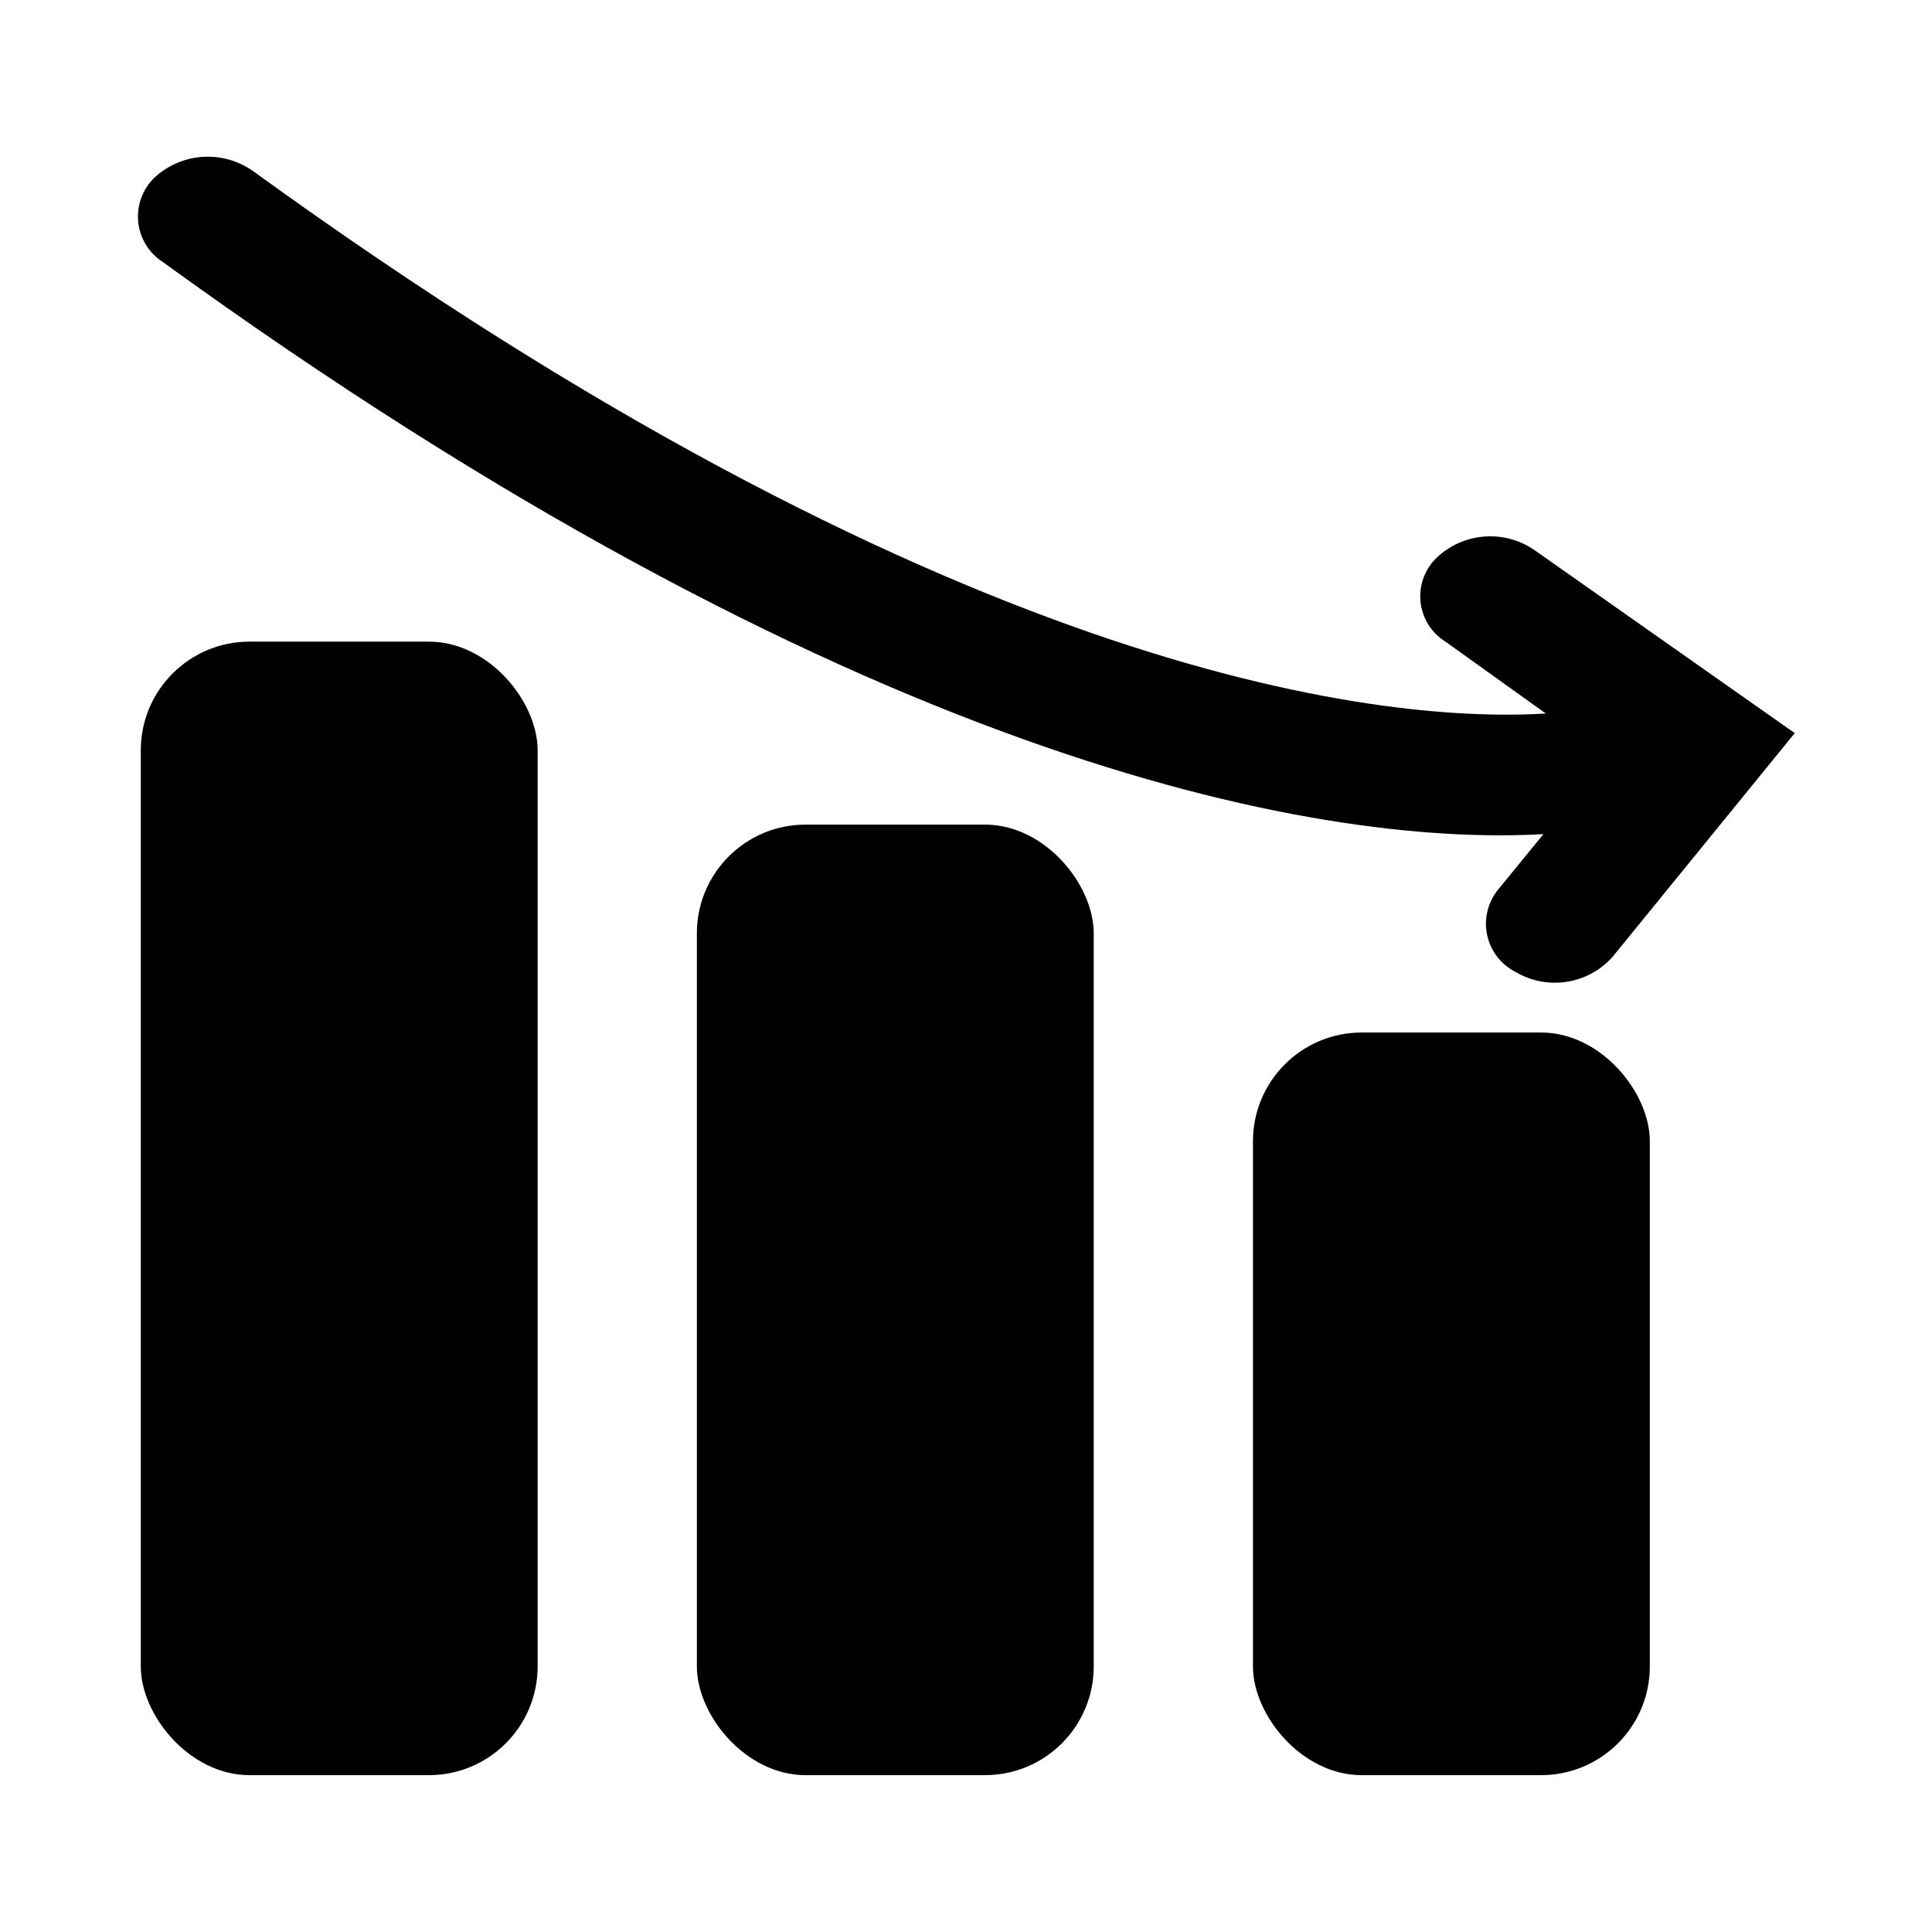 <?xml version="1.0" encoding="UTF-8"?>
<!-- Uploaded to: ICON Repo, www.iconrepo.com, Generator: ICON Repo Mixer Tools -->
<svg fill="#000000" width="800px" height="800px" version="1.1" viewBox="144 144 512 512" xmlns="http://www.w3.org/2000/svg">
 <g>
  <path d="m504.86 417.63h47.547c15.914 0 28.812 15.914 28.812 28.812v139.18c0 15.914-12.898 28.812-28.812 28.812h-47.547c-15.914 0-28.812-15.914-28.812-28.812v-139.18c0-15.914 12.898-28.812 28.812-28.812z"/>
  <path d="m357.49 362.53h47.547c15.914 0 28.812 15.914 28.812 28.812v194.28c0 15.914-12.898 28.812-28.812 28.812h-47.547c-15.914 0-28.812-15.914-28.812-28.812v-194.28c0-15.914 12.898-28.812 28.812-28.812z"/>
  <path d="m210.12 314.04h47.547c15.914 0 28.812 15.914 28.812 28.812v242.77c0 15.914-12.898 28.812-28.812 28.812h-47.547c-15.914 0-28.812-15.914-28.812-28.812v-242.77c0-15.914 12.898-28.812 28.812-28.812z"/>
  <path d="m553.03 365.05-11.965 14.641c-2.766 3.356-3.859 7.785-2.969 12.039 0.887 4.254 3.656 7.879 7.535 9.848 4.07 2.41 8.855 3.34 13.535 2.621 4.676-0.719 8.965-3.035 12.125-6.559l48.336-59.355-68.961-48.492c-3.902-2.699-8.621-3.969-13.352-3.598-4.734 0.371-9.191 2.367-12.625 5.644-3.133 3.035-4.691 7.34-4.231 11.676 0.461 4.336 2.894 8.219 6.594 10.523l26.609 19.051c-46.449 2.836-160.43-11.809-342.59-143.74-3.863-2.734-8.543-4.07-13.266-3.785-4.723 0.289-9.207 2.18-12.711 5.359-3.227 3.019-4.879 7.356-4.481 11.758 0.402 4.398 2.809 8.367 6.527 10.754 181.37 131.46 304.33 155.08 365.89 151.62z"/>
 </g>
</svg>